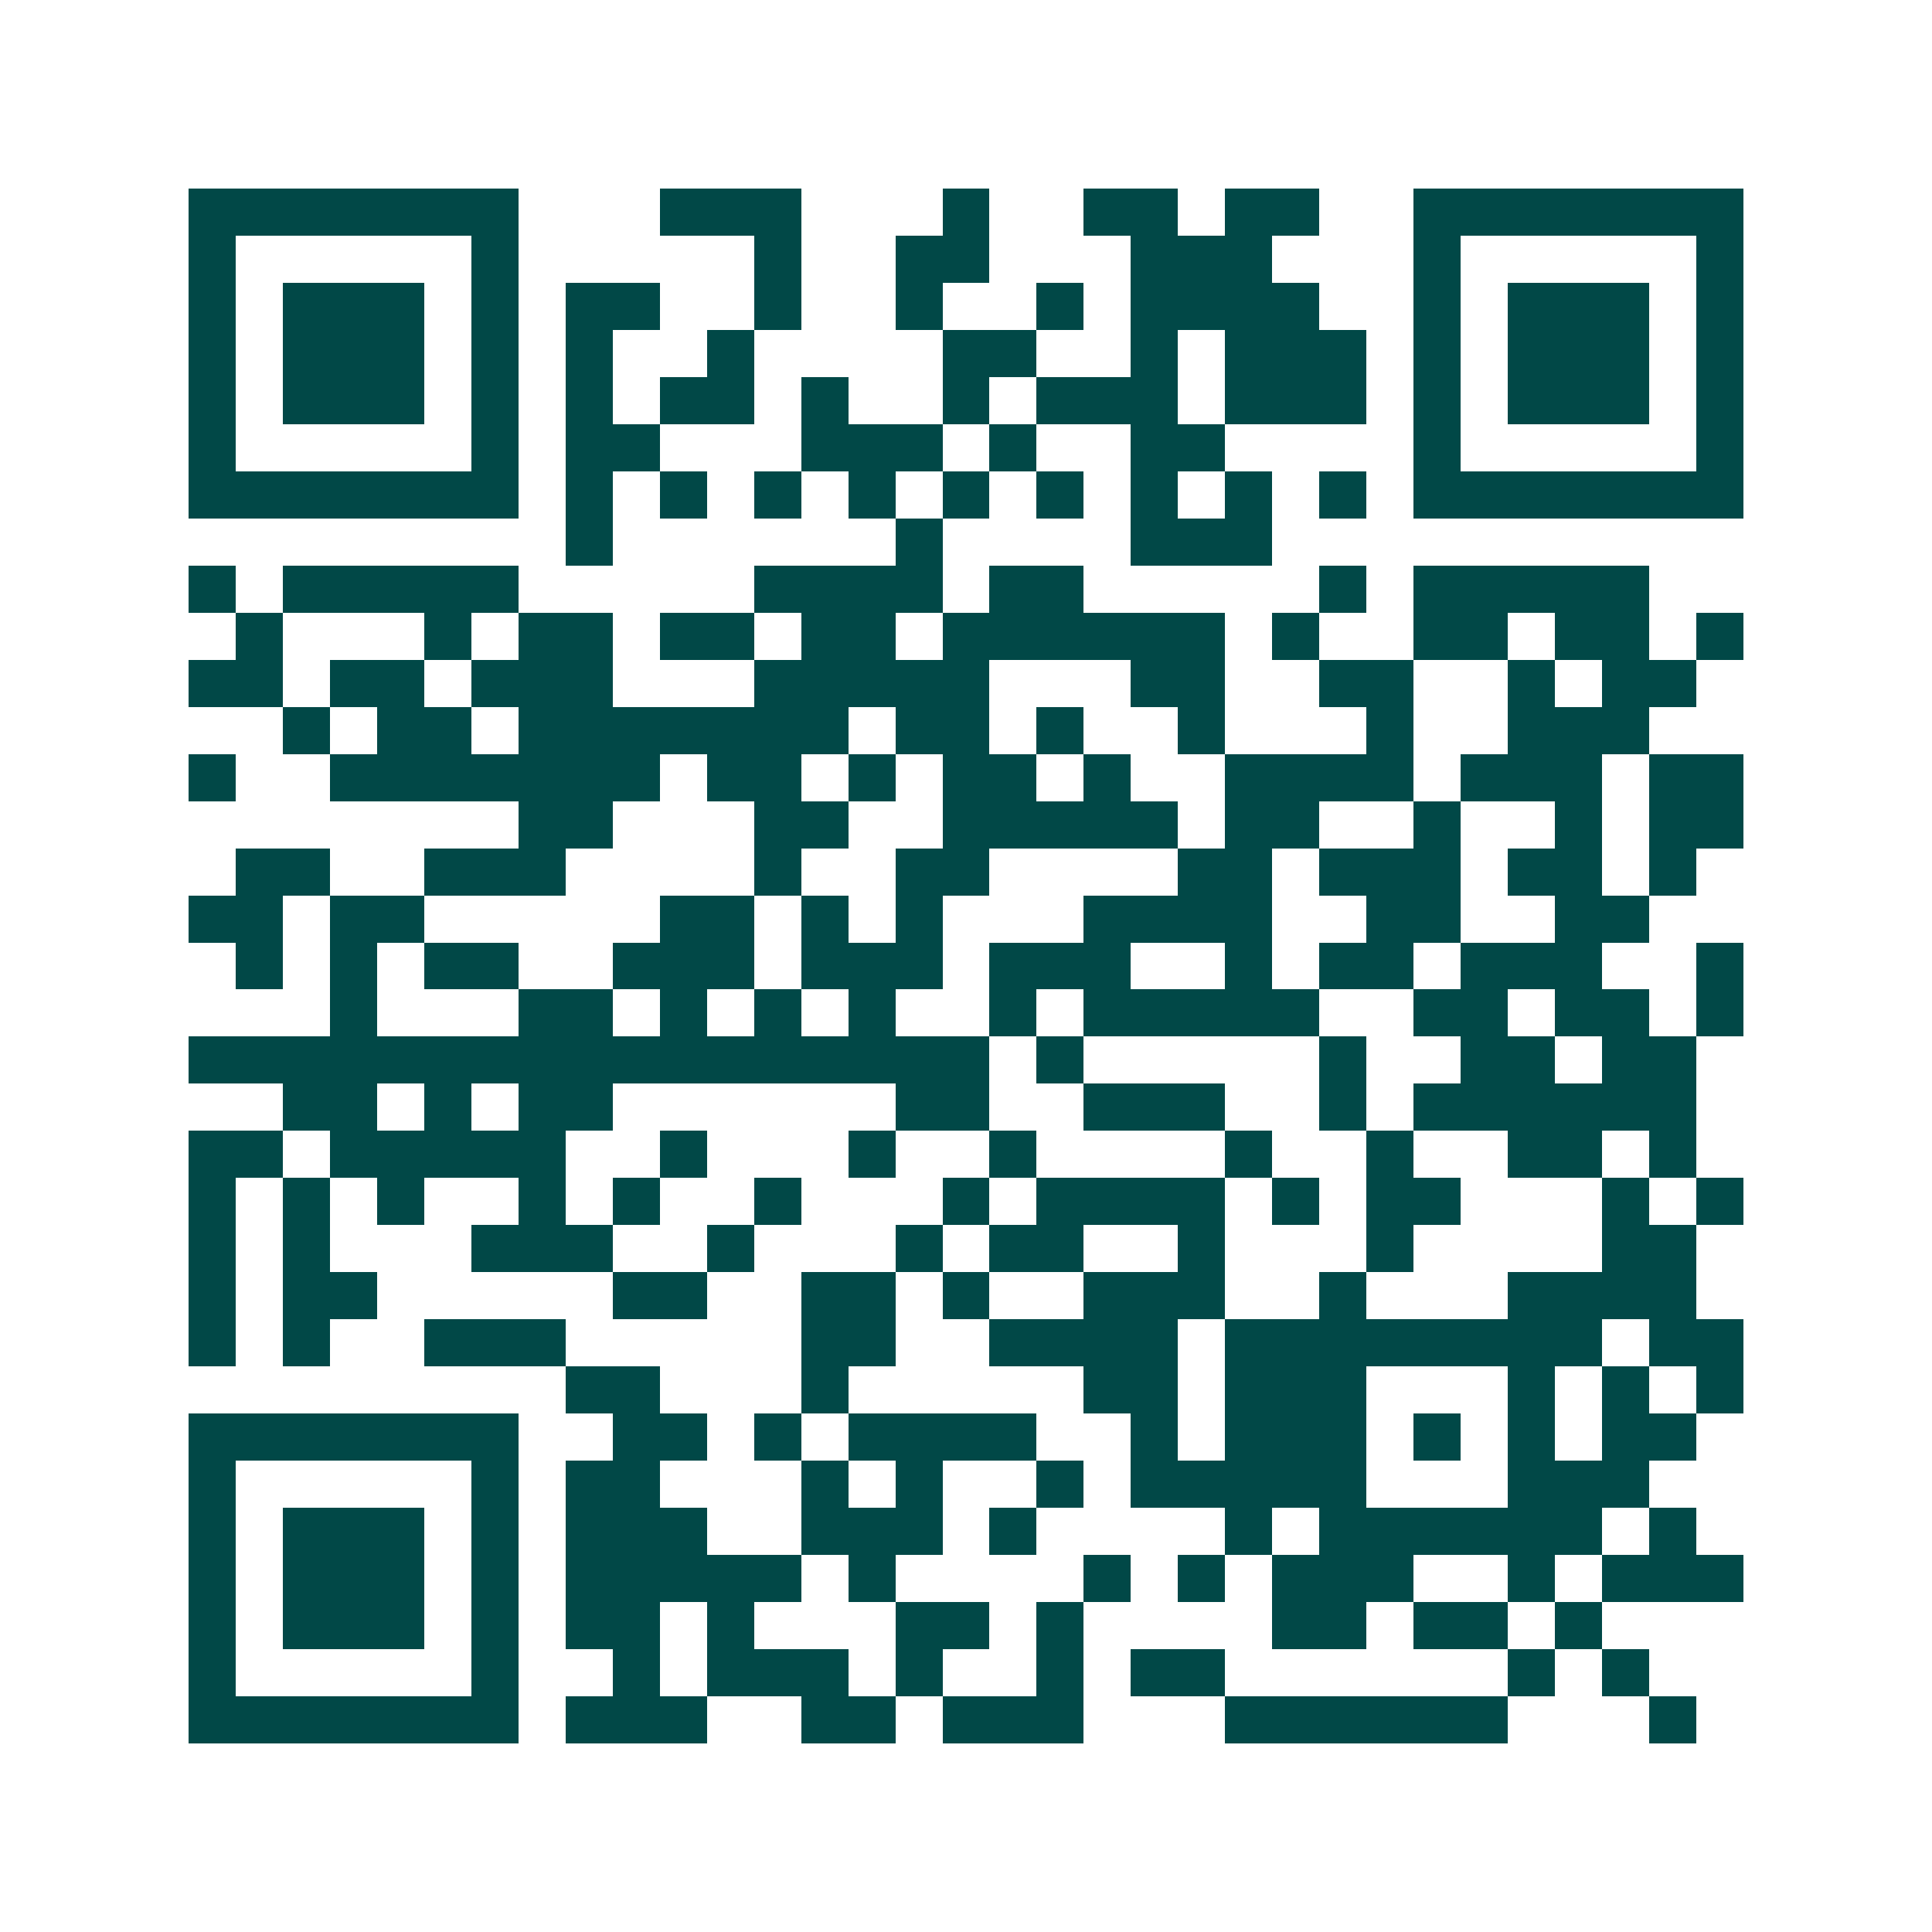 <svg xmlns="http://www.w3.org/2000/svg" width="200" height="200" viewBox="0 0 41 41" shape-rendering="crispEdges"><path fill="#ffffff" d="M0 0h41v41H0z"/><path stroke="#014847" d="M4 4.5h7m3 0h3m3 0h1m2 0h2m1 0h2m2 0h7M4 5.5h1m5 0h1m5 0h1m2 0h2m3 0h3m3 0h1m5 0h1M4 6.5h1m1 0h3m1 0h1m1 0h2m2 0h1m2 0h1m2 0h1m1 0h4m2 0h1m1 0h3m1 0h1M4 7.5h1m1 0h3m1 0h1m1 0h1m2 0h1m4 0h2m2 0h1m1 0h3m1 0h1m1 0h3m1 0h1M4 8.5h1m1 0h3m1 0h1m1 0h1m1 0h2m1 0h1m2 0h1m1 0h3m1 0h3m1 0h1m1 0h3m1 0h1M4 9.5h1m5 0h1m1 0h2m3 0h3m1 0h1m2 0h2m4 0h1m5 0h1M4 10.5h7m1 0h1m1 0h1m1 0h1m1 0h1m1 0h1m1 0h1m1 0h1m1 0h1m1 0h1m1 0h7M12 11.5h1m6 0h1m4 0h3M4 12.5h1m1 0h5m5 0h4m1 0h2m5 0h1m1 0h5M5 13.5h1m3 0h1m1 0h2m1 0h2m1 0h2m1 0h6m1 0h1m2 0h2m1 0h2m1 0h1M4 14.5h2m1 0h2m1 0h3m3 0h5m3 0h2m2 0h2m2 0h1m1 0h2M6 15.5h1m1 0h2m1 0h7m1 0h2m1 0h1m2 0h1m3 0h1m2 0h3M4 16.5h1m2 0h7m1 0h2m1 0h1m1 0h2m1 0h1m2 0h4m1 0h3m1 0h2M11 17.5h2m3 0h2m2 0h5m1 0h2m2 0h1m2 0h1m1 0h2M5 18.5h2m2 0h3m4 0h1m2 0h2m4 0h2m1 0h3m1 0h2m1 0h1M4 19.5h2m1 0h2m5 0h2m1 0h1m1 0h1m3 0h4m2 0h2m2 0h2M5 20.5h1m1 0h1m1 0h2m2 0h3m1 0h3m1 0h3m2 0h1m1 0h2m1 0h3m2 0h1M7 21.5h1m3 0h2m1 0h1m1 0h1m1 0h1m2 0h1m1 0h5m2 0h2m1 0h2m1 0h1M4 22.5h17m1 0h1m5 0h1m2 0h2m1 0h2M6 23.5h2m1 0h1m1 0h2m6 0h2m2 0h3m2 0h1m1 0h6M4 24.5h2m1 0h5m2 0h1m3 0h1m2 0h1m4 0h1m2 0h1m2 0h2m1 0h1M4 25.5h1m1 0h1m1 0h1m2 0h1m1 0h1m2 0h1m3 0h1m1 0h4m1 0h1m1 0h2m3 0h1m1 0h1M4 26.5h1m1 0h1m3 0h3m2 0h1m3 0h1m1 0h2m2 0h1m3 0h1m4 0h2M4 27.5h1m1 0h2m5 0h2m2 0h2m1 0h1m2 0h3m2 0h1m3 0h4M4 28.5h1m1 0h1m2 0h3m5 0h2m2 0h4m1 0h8m1 0h2M12 29.5h2m3 0h1m5 0h2m1 0h3m3 0h1m1 0h1m1 0h1M4 30.5h7m2 0h2m1 0h1m1 0h4m2 0h1m1 0h3m1 0h1m1 0h1m1 0h2M4 31.5h1m5 0h1m1 0h2m3 0h1m1 0h1m2 0h1m1 0h5m3 0h3M4 32.5h1m1 0h3m1 0h1m1 0h3m2 0h3m1 0h1m4 0h1m1 0h6m1 0h1M4 33.5h1m1 0h3m1 0h1m1 0h5m1 0h1m4 0h1m1 0h1m1 0h3m2 0h1m1 0h3M4 34.5h1m1 0h3m1 0h1m1 0h2m1 0h1m3 0h2m1 0h1m4 0h2m1 0h2m1 0h1M4 35.5h1m5 0h1m2 0h1m1 0h3m1 0h1m2 0h1m1 0h2m6 0h1m1 0h1M4 36.5h7m1 0h3m2 0h2m1 0h3m3 0h6m3 0h1"/></svg>
